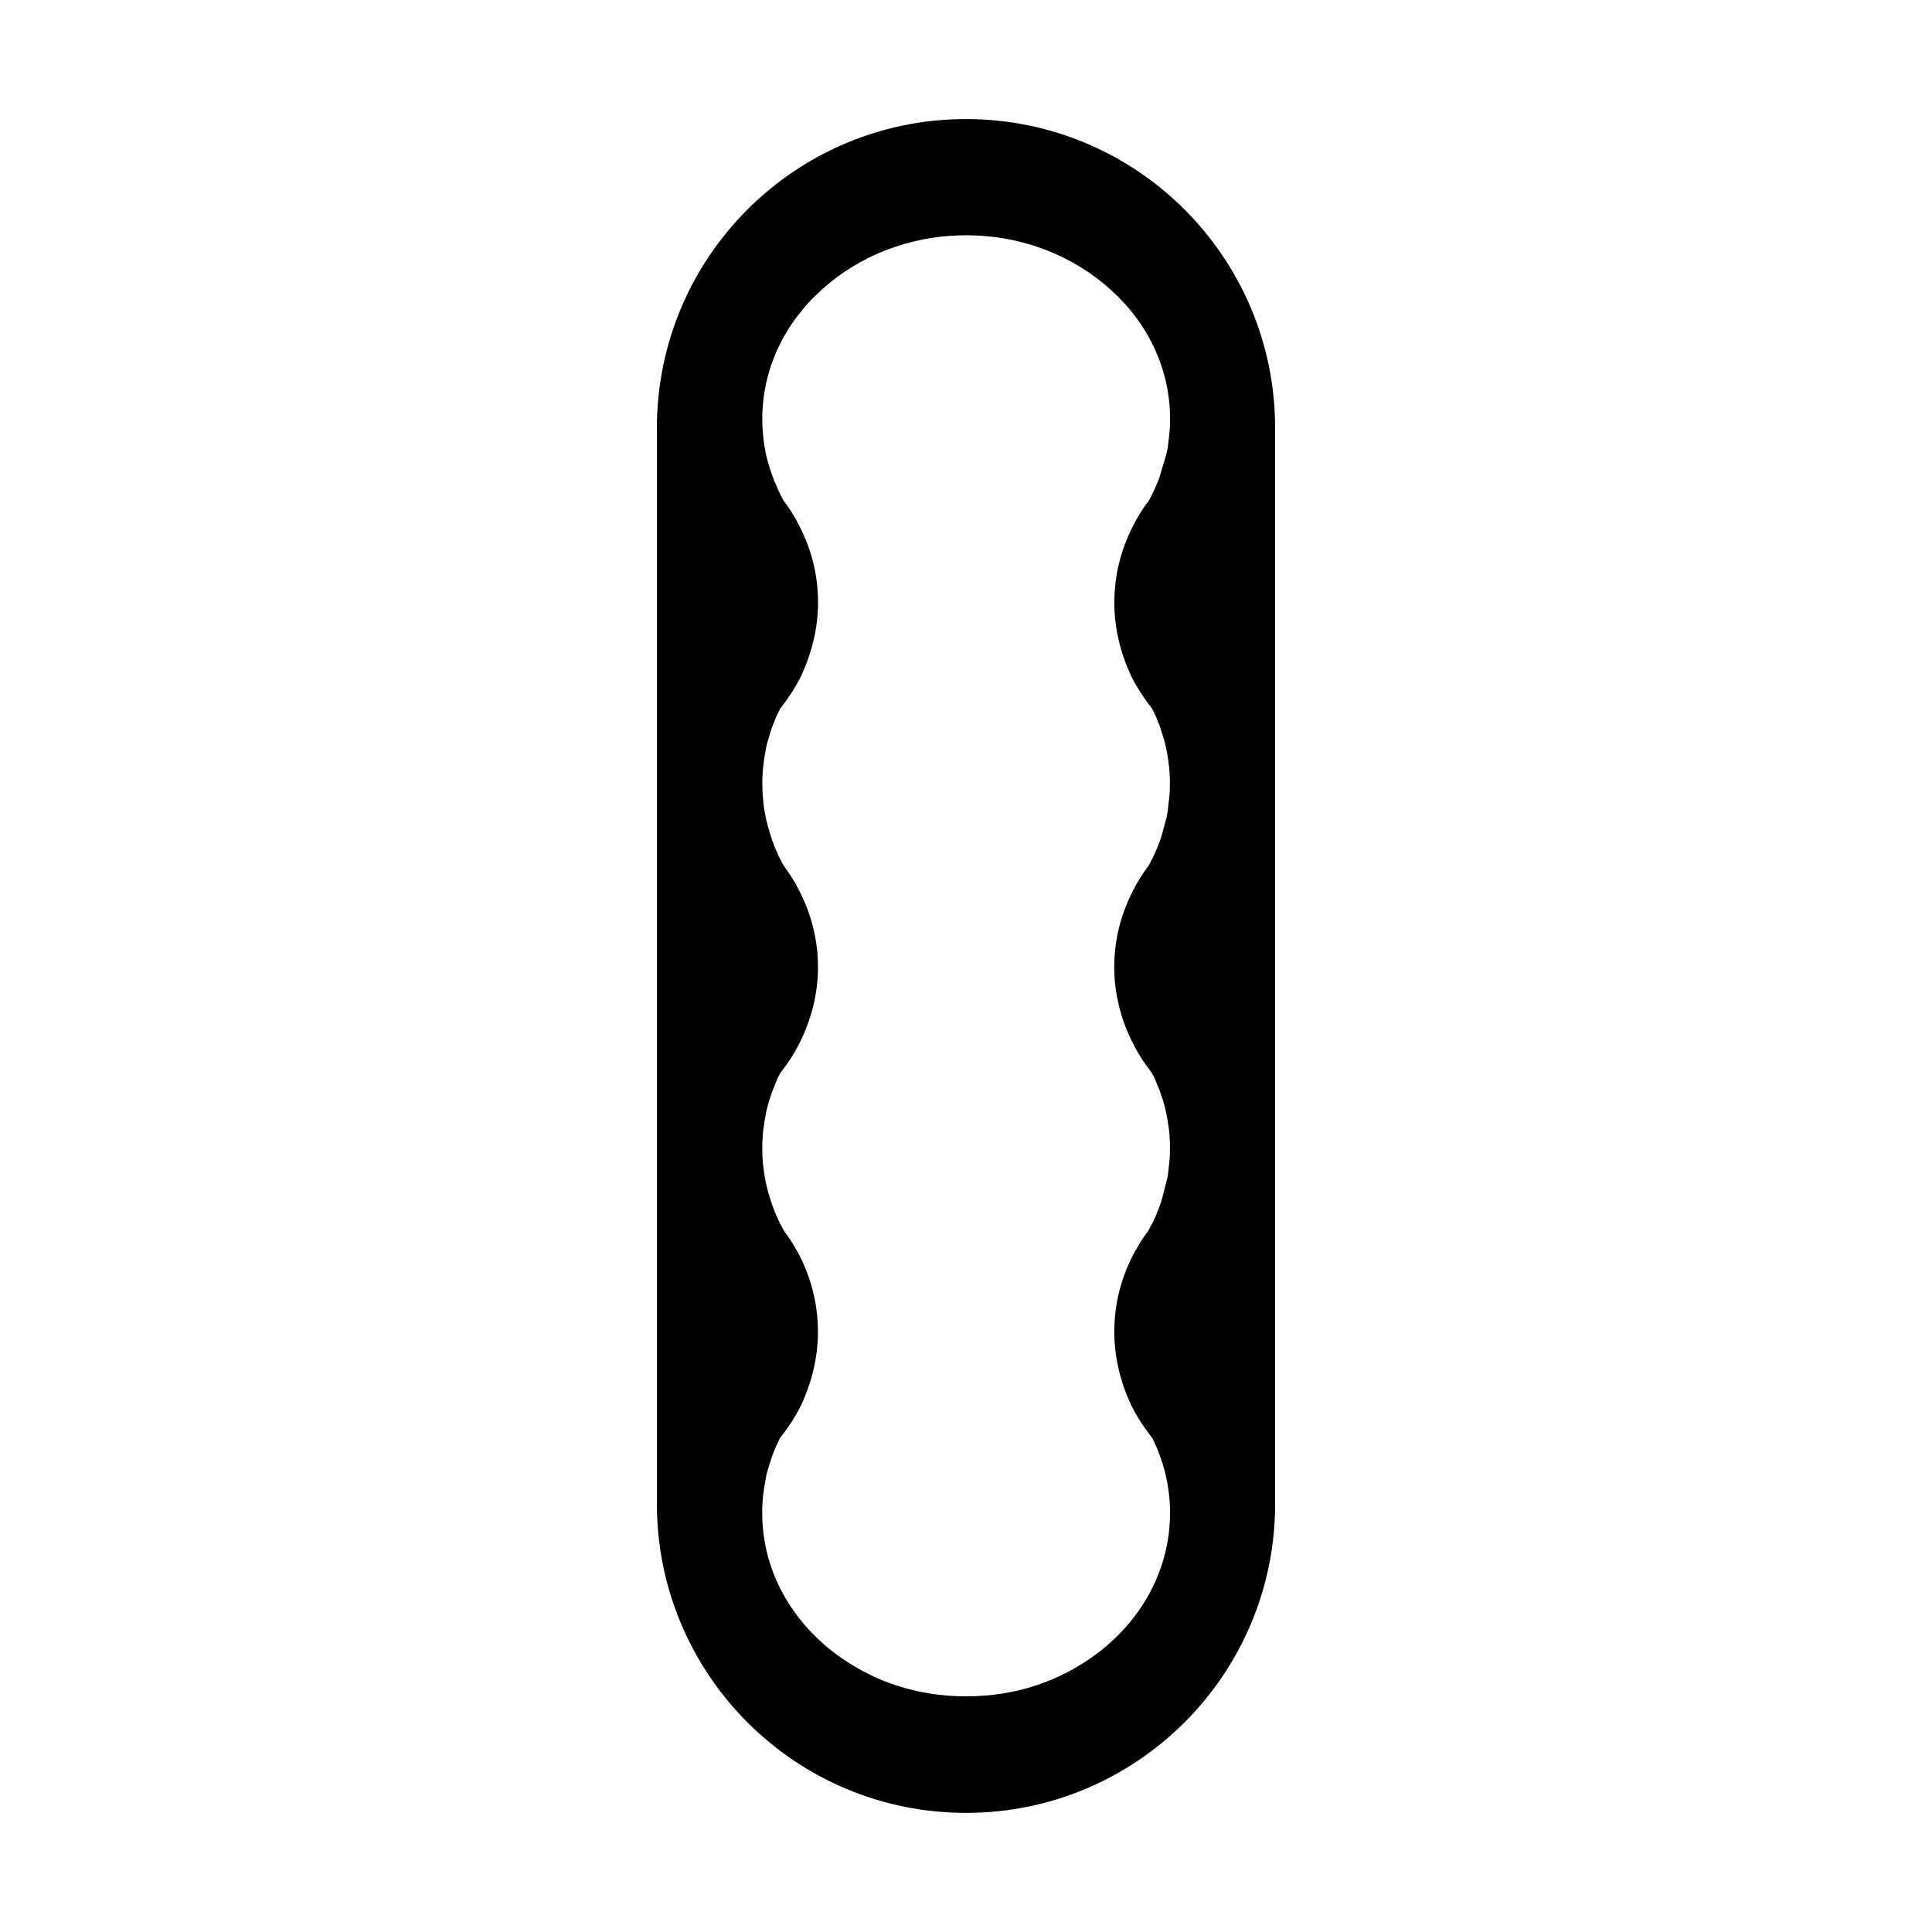 <?xml version="1.0" encoding="UTF-8"?>
<!-- Uploaded to: ICON Repo, www.svgrepo.com, Generator: ICON Repo Mixer Tools -->
<svg fill="#000000" width="800px" height="800px" version="1.1" viewBox="144 144 512 512" xmlns="http://www.w3.org/2000/svg">
 <path d="m457.93 199.54c-14.809-14.812-35.309-23.988-57.938-23.988-45.254 0-81.91 36.648-81.91 81.914v285.05c0 22.633 9.18 43.074 23.992 57.93 14.809 14.812 35.309 23.988 57.918 23.988 45.262 0 81.93-36.699 81.93-81.914v-285.05c0-22.633-9.18-43.121-23.992-57.93zm-14.121 123.73c0 0.039 0.059 0.039 0.059 0.086 1.527 3.012 3.406 5.856 5.5 8.516 0.344 0.742 0.699 1.484 1.082 2.273 0.266 0.734 0.57 1.48 0.875 2.188 0.266 0.828 0.57 1.75 0.836 2.621 0.215 0.746 0.484 1.531 0.648 2.363 0.402 1.664 0.711 3.41 0.918 5.152 0.227 1.703 0.309 3.449 0.309 5.195 0 0.961-0.039 1.926-0.082 2.84l-0.523 4.629c-0.125 0.57-0.215 1.137-0.316 1.664l-1.18 4.324c-0.207 0.695-0.383 1.266-0.648 1.965l-0.125 0.309c-0.344 1.055-0.836 2.051-1.27 3.059-0.215 0.523-0.434 1.008-0.746 1.484-0.125 0.258-0.215 0.523-0.344 0.742-0.176 0.258-0.266 0.484-0.441 0.699-0.039 0.09-0.09 0.223-0.168 0.301-1.219 1.617-2.324 3.371-3.324 5.152v0.051c-3.582 6.508-5.586 13.758-5.586 21.402 0 7.031 1.742 13.758 4.762 19.84l0.039 0.047c1.367 2.836 3.148 5.586 5.117 8.082 0.039 0.047 0.039 0.09 0.09 0.176 0.215 0.348 0.395 0.785 0.609 1.133 0.309 0.785 0.66 1.492 0.926 2.231 0.344 0.828 0.691 1.656 0.918 2.535 0.082 0.039 0.082 0.133 0.082 0.172 0.309 0.828 0.57 1.75 0.797 2.578 0.207 0.875 0.434 1.832 0.609 2.75 0.125 0.742 0.309 1.531 0.344 2.273 0.125 0.309 0.125 0.656 0.168 0.957 0.227 1.754 0.309 3.496 0.309 5.246 0 0.961-0.039 1.926-0.082 2.883l-0.352 3.148c-0.039 0.605-0.125 1.219-0.258 1.785l-1.445 5.727c-0.207 0.695-0.473 1.438-0.734 2.141-0.266 0.699-0.57 1.395-0.836 2.098-0.309 0.656-0.609 1.359-0.918 2.004-0.395 0.66-0.734 1.359-1.094 2.004-0.051 0.051-0.125 0.133-0.125 0.266-1.18 1.484-2.231 3.102-3.098 4.762-0.137 0.086-0.176 0.215-0.227 0.309-3.582 6.469-5.586 13.805-5.586 21.496 0 6.902 1.703 13.543 4.5 19.527 0.039 0.047 0.039 0.133 0.102 0.176 1.527 3.055 3.406 5.848 5.5 8.516 0.344 0.785 0.699 1.531 1.082 2.312 0.609 1.531 1.238 3.148 1.715 4.766 0.215 0.781 0.484 1.57 0.648 2.352 0.402 1.715 0.711 3.414 0.918 5.152 0.227 1.754 0.309 3.457 0.309 5.246 0 10.926-4.016 20.969-10.734 29.059-1.578 1.875-3.273 3.668-5.117 5.281-0.609 0.57-1.219 1.098-1.879 1.617-0.598 0.523-1.27 1.008-1.969 1.527-0.867 0.664-1.754 1.27-2.707 1.883-1.828 1.18-3.75 2.312-5.727 3.269-0.992 0.488-1.996 0.961-3.012 1.402-1.387 0.562-2.836 1.133-4.281 1.613-5.805 1.926-12.055 2.926-18.617 2.926-6.543 0-12.793-1.004-18.594-2.926-1.445-0.484-2.891-1.004-4.281-1.613-1.012-0.395-2.016-0.875-3.023-1.402-1.969-0.957-3.883-2.09-5.719-3.269-0.961-0.613-1.84-1.219-2.715-1.883-0.699-0.52-1.359-0.996-1.969-1.527-0.648-0.484-1.258-1.004-1.879-1.617-1.828-1.613-3.543-3.406-5.109-5.281-6.769-8.086-10.746-18.176-10.746-29.059 0-1.789 0.09-3.492 0.316-5.246 0.207-1.742 0.516-3.445 0.855-5.152 0.227-0.781 0.484-1.57 0.711-2.352 0.473-1.617 1.043-3.238 1.703-4.766 0.395-0.781 0.734-1.527 1.094-2.312 2.098-2.664 3.977-5.461 5.5-8.516 0-0.047 0.039-0.133 0.102-0.176 2.797-5.984 4.488-12.625 4.488-19.527 0-7.688-2.004-15.023-5.578-21.496-0.051-0.09-0.09-0.223-0.227-0.309-0.875-1.656-1.918-3.273-3.098-4.762-0.09-0.133-0.125-0.215-0.125-0.266-0.352-0.648-0.711-1.352-1.094-2.004-0.316-0.648-0.621-1.355-0.918-2.004-0.277-0.699-0.578-1.395-0.836-2.098-0.266-0.707-0.527-1.445-0.734-2.141-0.609-1.883-1.102-3.715-1.445-5.727-0.137-0.562-0.215-1.18-0.266-1.785-0.176-1.055-0.258-2.051-0.344-3.148-0.051-0.957-0.09-1.918-0.09-2.883 0-1.75 0.09-3.492 0.316-5.246 0.039-0.309 0.117-0.656 0.168-0.957 0.039-0.742 0.215-1.531 0.344-2.273 0.176-0.918 0.344-1.875 0.609-2.75 0.215-0.832 0.484-1.754 0.785-2.578 0-0.039 0-0.133 0.09-0.172 0.215-0.875 0.57-1.707 0.918-2.535 0.266-0.742 0.609-1.445 0.918-2.231 0.227-0.434 0.441-0.871 0.711-1.309 1.961-2.488 3.75-5.238 5.117-8.082 0 0 0.039 0 0.039-0.047 3.012-6.074 4.75-12.801 4.75-19.84 0-7.644-2.004-14.895-5.578-21.402v-0.051c-1.004-1.785-2.106-3.535-3.324-5.152-0.09-0.082-0.125-0.211-0.176-0.301-0.176-0.215-0.266-0.441-0.434-0.699-0.137-0.223-0.227-0.523-0.352-0.742-0.258-0.523-0.523-0.961-0.746-1.484-0.422-1.008-0.918-2.004-1.258-3.059 0-0.09-0.09-0.215-0.125-0.309-0.266-0.699-0.441-1.27-0.648-1.965-0.453-1.402-0.836-2.84-1.188-4.324-0.09-0.523-0.176-1.094-0.309-1.664-0.258-1.484-0.395-3.055-0.523-4.629-0.051-0.922-0.09-1.879-0.09-2.84 0-1.75 0.09-3.492 0.316-5.195 0.207-1.75 0.516-3.492 0.855-5.152 0.227-0.832 0.484-1.613 0.711-2.363 0.266-0.871 0.516-1.789 0.836-2.621 0.309-0.707 0.609-1.445 0.867-2.188 0.395-0.785 0.734-1.531 1.094-2.273 2.098-2.66 3.977-5.508 5.5-8.516 0-0.047 0-0.086 0.039-0.086 2.805-6.031 4.543-12.629 4.543-19.617 0-7.738-2.004-14.992-5.578-21.457v-0.047c-1.062-1.875-2.144-3.668-3.457-5.332l-0.051-0.047c-0.352-0.656-0.746-1.309-1.043-2.055-0.352-0.648-0.66-1.355-0.918-2-0.316-0.656-0.578-1.316-0.836-2.012-0.777-2.098-1.484-4.289-1.969-6.555-0.09-0.57-0.176-1.094-0.309-1.613-0.258-1.531-0.395-3.102-0.523-4.676-0.051-0.922-0.09-1.883-0.09-2.836 0-13.371 6.031-25.605 15.852-34.336 9.742-8.828 23.25-14.332 38.18-14.332 14.949 0 28.445 5.508 38.188 14.332 9.828 8.73 15.852 20.965 15.852 34.336 0 0.953-0.039 1.918-0.082 2.836l-0.523 4.676c-0.125 0.523-0.215 1.043-0.316 1.613l-1.961 6.555c-0.266 0.699-0.527 1.359-0.836 2.012-0.258 0.648-0.57 1.355-0.918 2-0.309 0.746-0.691 1.402-1.055 2.055 0 0-0.039 0-0.039 0.047-1.309 1.664-2.414 3.457-3.457 5.332v0.047c-3.582 6.465-5.586 13.719-5.586 21.457-0.035 6.984 1.707 13.582 4.5 19.617z"/>
</svg>